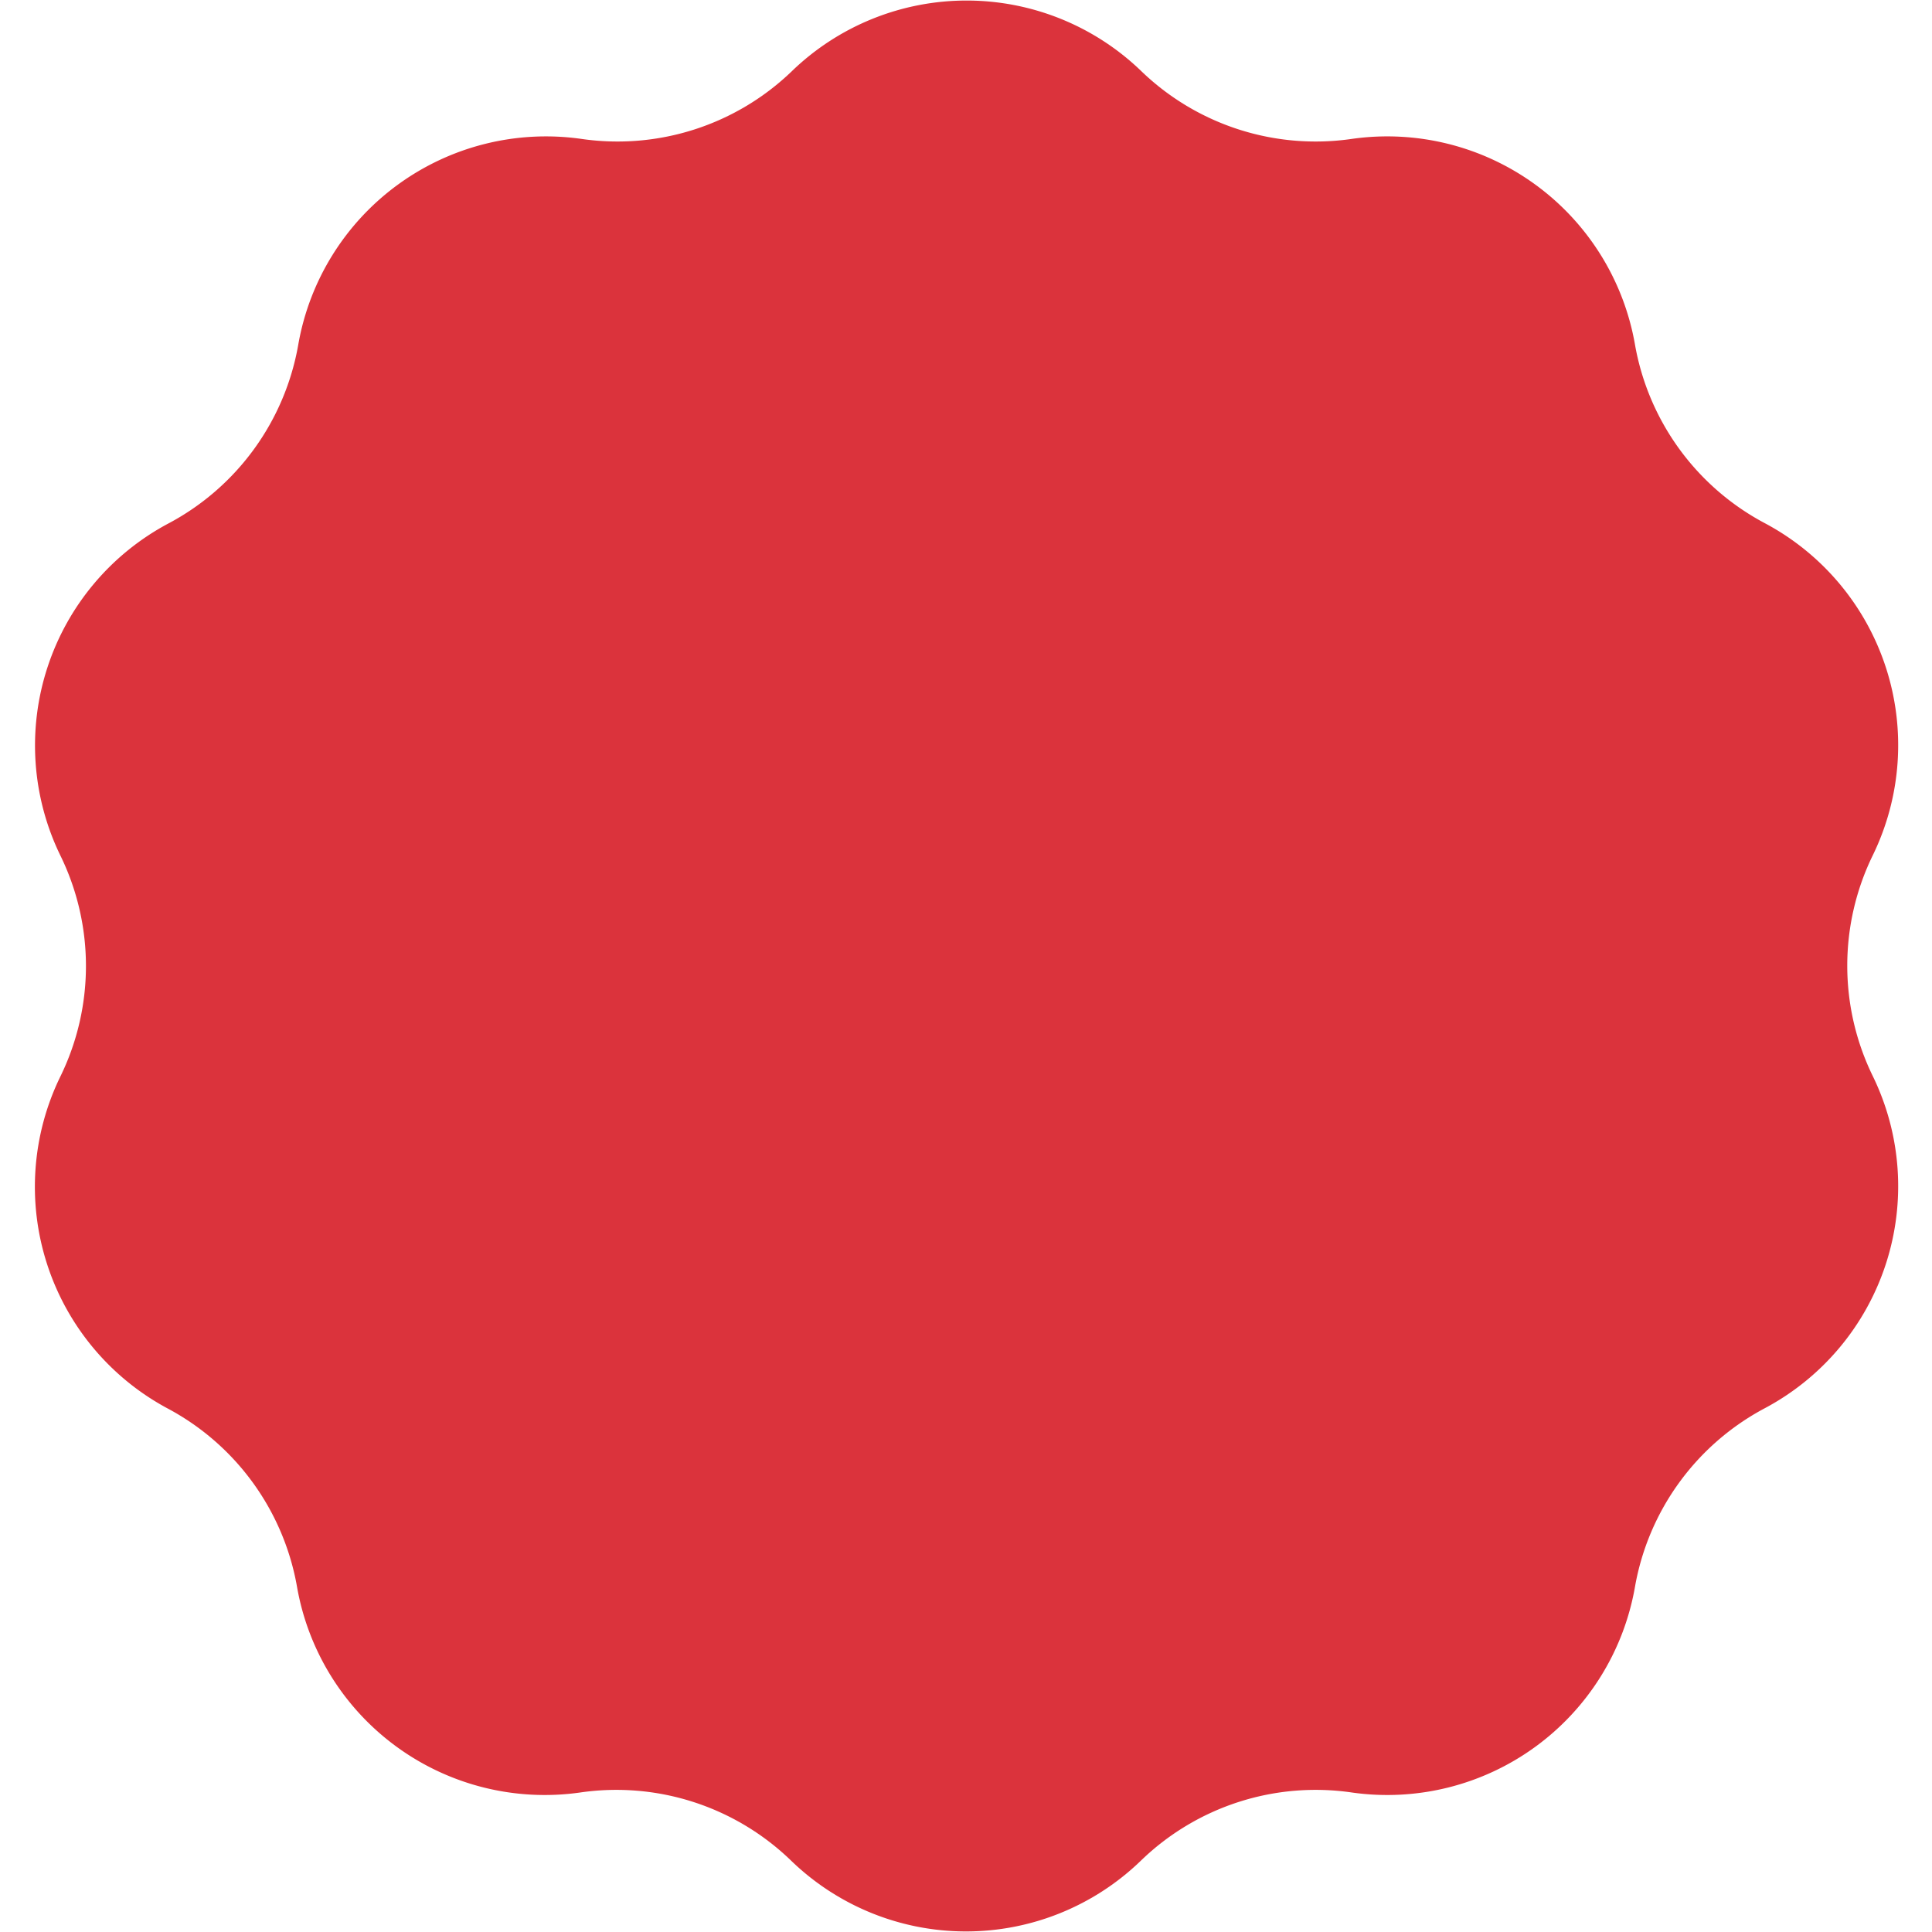 <svg id="Layer_1" data-name="Layer 1" xmlns="http://www.w3.org/2000/svg" viewBox="0 0 64 64"><defs><style>.cls-1{fill:#db333c;}</style></defs><path class="cls-1" d="M37.79,2.34h0a8.32,8.32,0,0,0,7,2.26h0a8.33,8.33,0,0,1,9.37,6.81h0a8.33,8.33,0,0,0,4.3,5.92h0a8.33,8.33,0,0,1,3.58,11h0a8.33,8.33,0,0,0,0,7.32h0a8.33,8.33,0,0,1-3.58,11h0a8.33,8.33,0,0,0-4.3,5.92h0a8.33,8.33,0,0,1-9.37,6.81h0a8.32,8.32,0,0,0-7,2.26h0a8.33,8.33,0,0,1-11.58,0h0a8.32,8.32,0,0,0-7-2.26h0a8.33,8.33,0,0,1-9.37-6.81h0a8.33,8.33,0,0,0-4.3-5.92h0A8.33,8.33,0,0,1,2,35.66H2a8.33,8.33,0,0,0,0-7.32H2a8.33,8.33,0,0,1,3.58-11h0a8.33,8.33,0,0,0,4.3-5.92h0A8.33,8.33,0,0,1,19.25,4.6h0a8.32,8.32,0,0,0,7-2.26h0A8.33,8.33,0,0,1,37.79,2.34Z"/></svg>